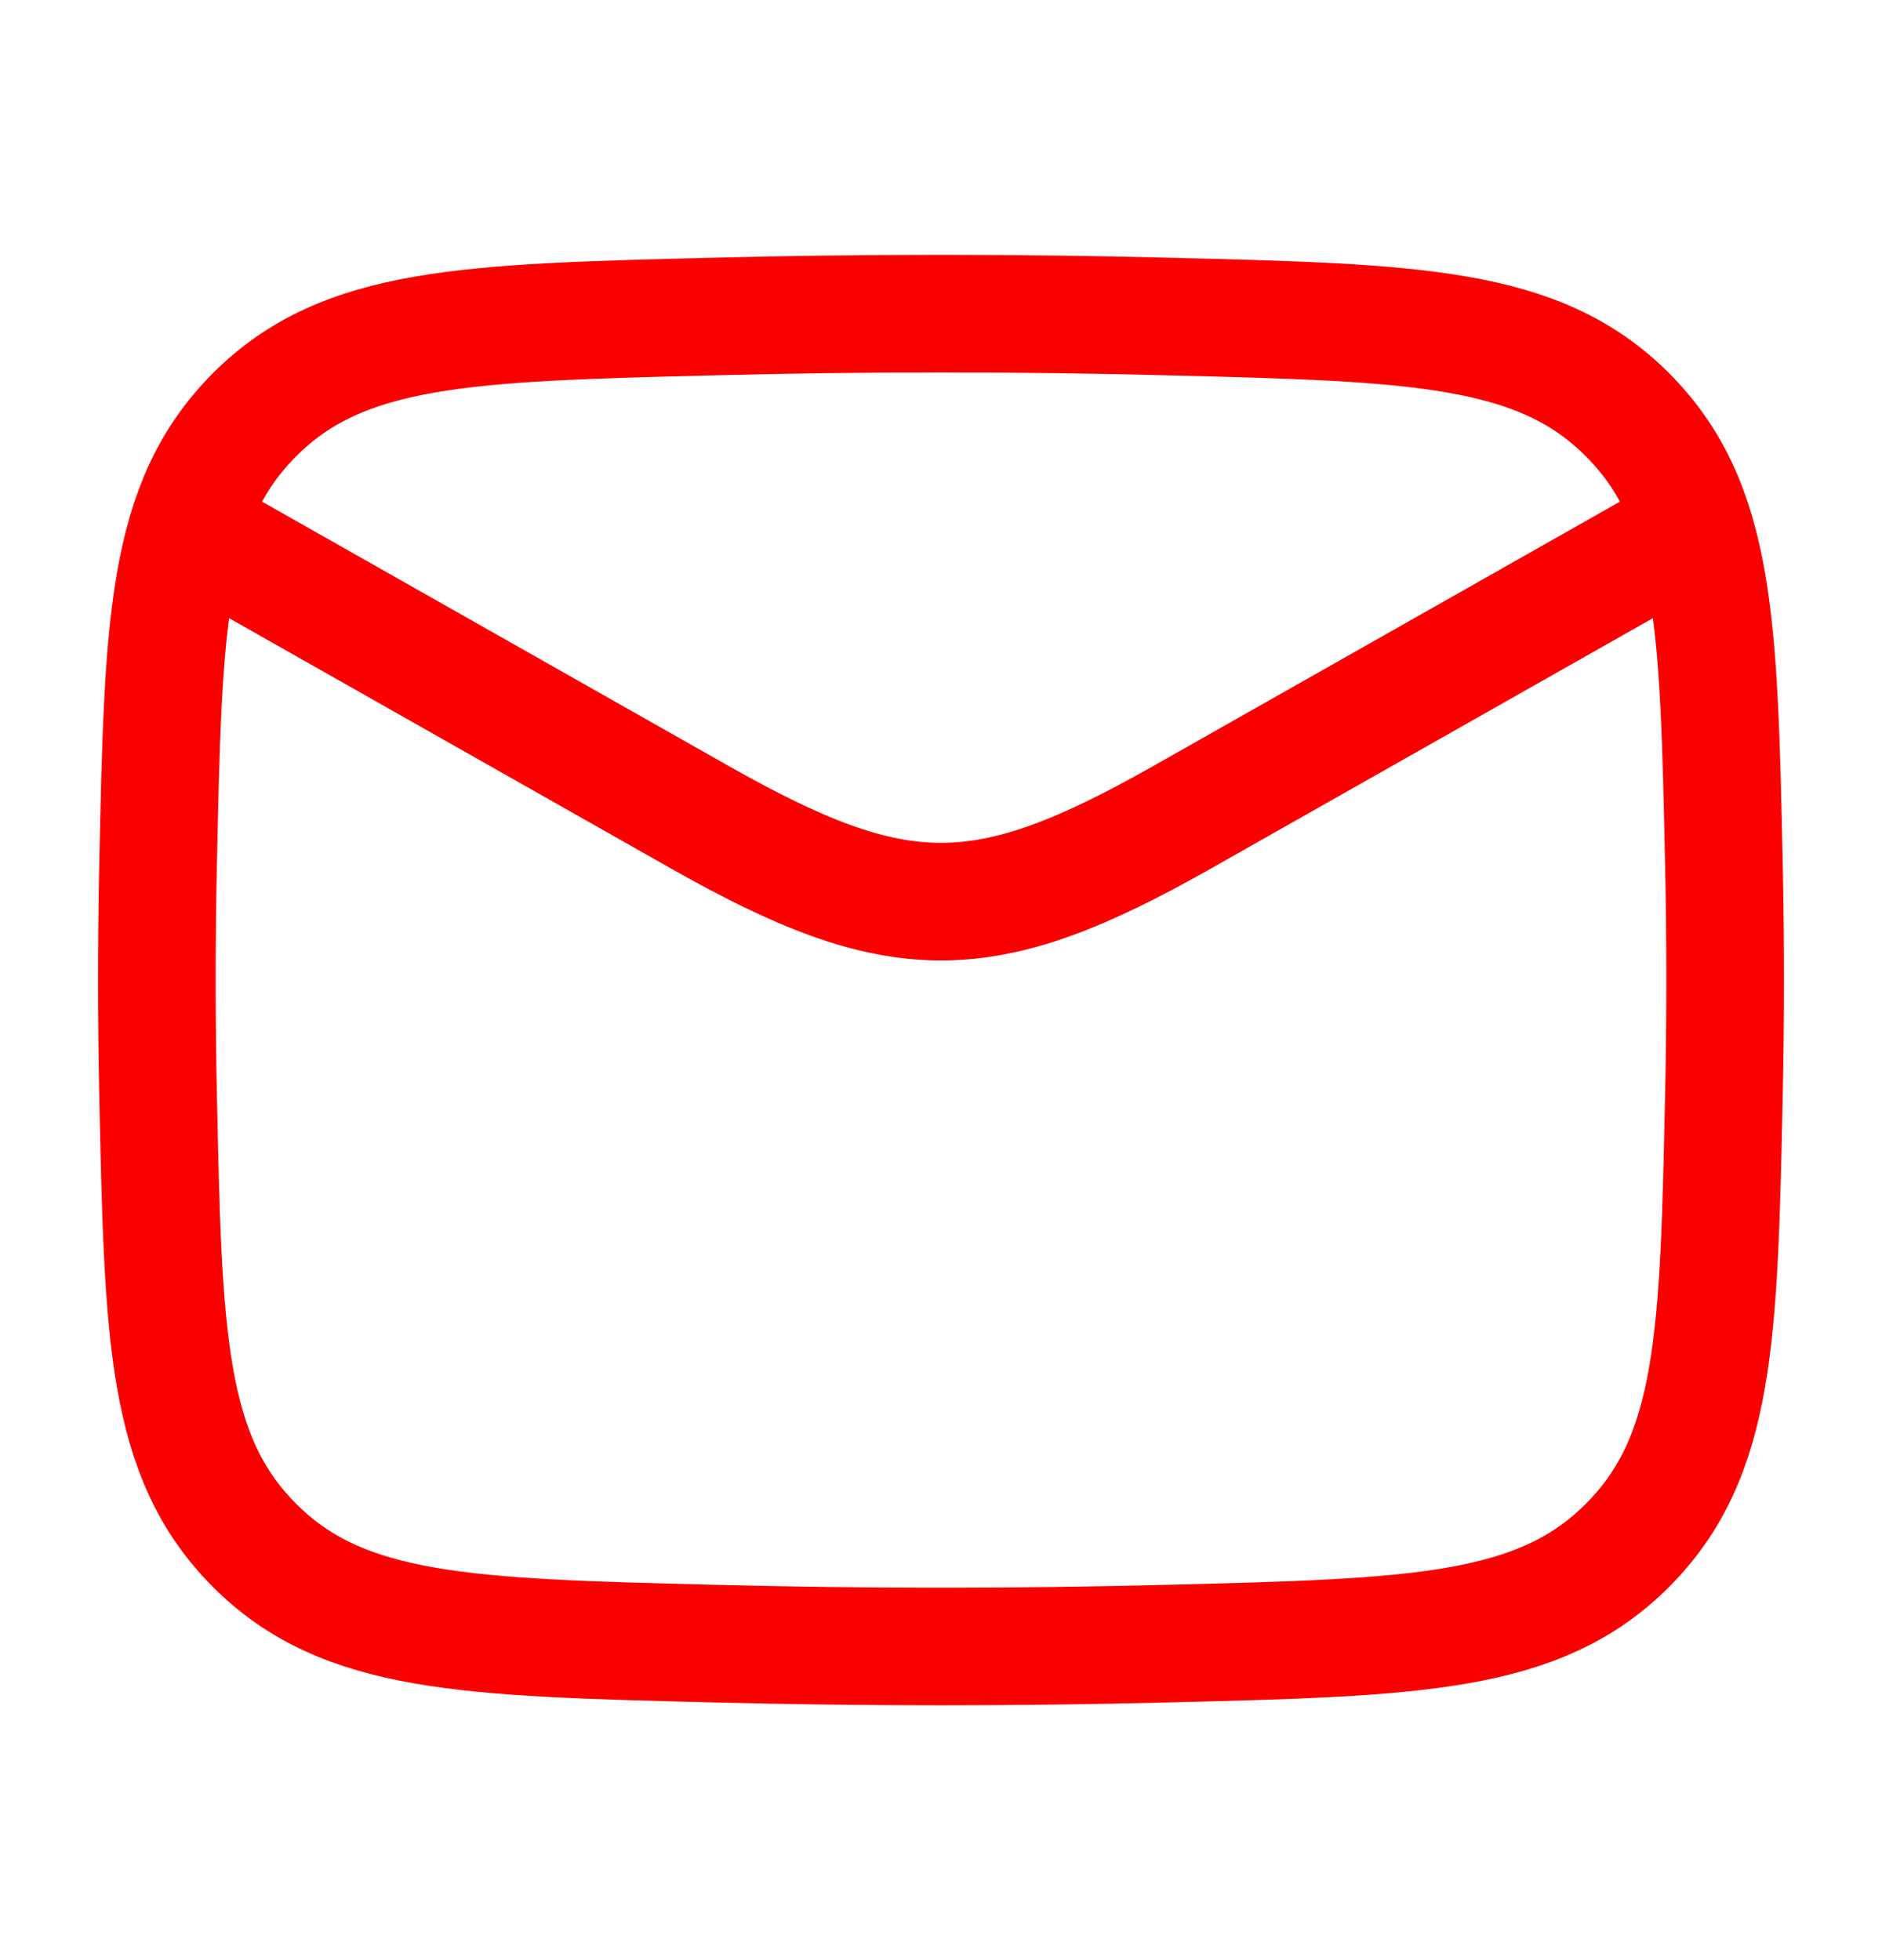 <svg width="24" height="25" viewBox="0 0 24 25" fill="none" xmlns="http://www.w3.org/2000/svg">
<path d="M2 6.5L8.913 10.417C11.462 11.861 12.538 11.861 15.087 10.417L22 6.5" stroke="#FA0000" stroke-width="1.5" stroke-linejoin="round"/>
<path d="M2.016 13.976C2.081 17.041 2.114 18.574 3.245 19.709C4.376 20.845 5.95 20.884 9.099 20.963C11.039 21.012 12.961 21.012 14.901 20.963C18.05 20.884 19.624 20.845 20.755 19.709C21.886 18.574 21.919 17.041 21.984 13.976C22.005 12.99 22.005 12.01 21.984 11.024C21.919 7.959 21.886 6.426 20.755 5.291C19.624 4.155 18.05 4.116 14.901 4.037C12.961 3.988 11.039 3.988 9.099 4.037C5.95 4.116 4.376 4.155 3.245 5.291C2.114 6.426 2.081 7.959 2.016 11.024C1.995 12.01 1.995 12.99 2.016 13.976Z" stroke="#FA0000" stroke-width="1.5" stroke-linejoin="round"/>
</svg>

